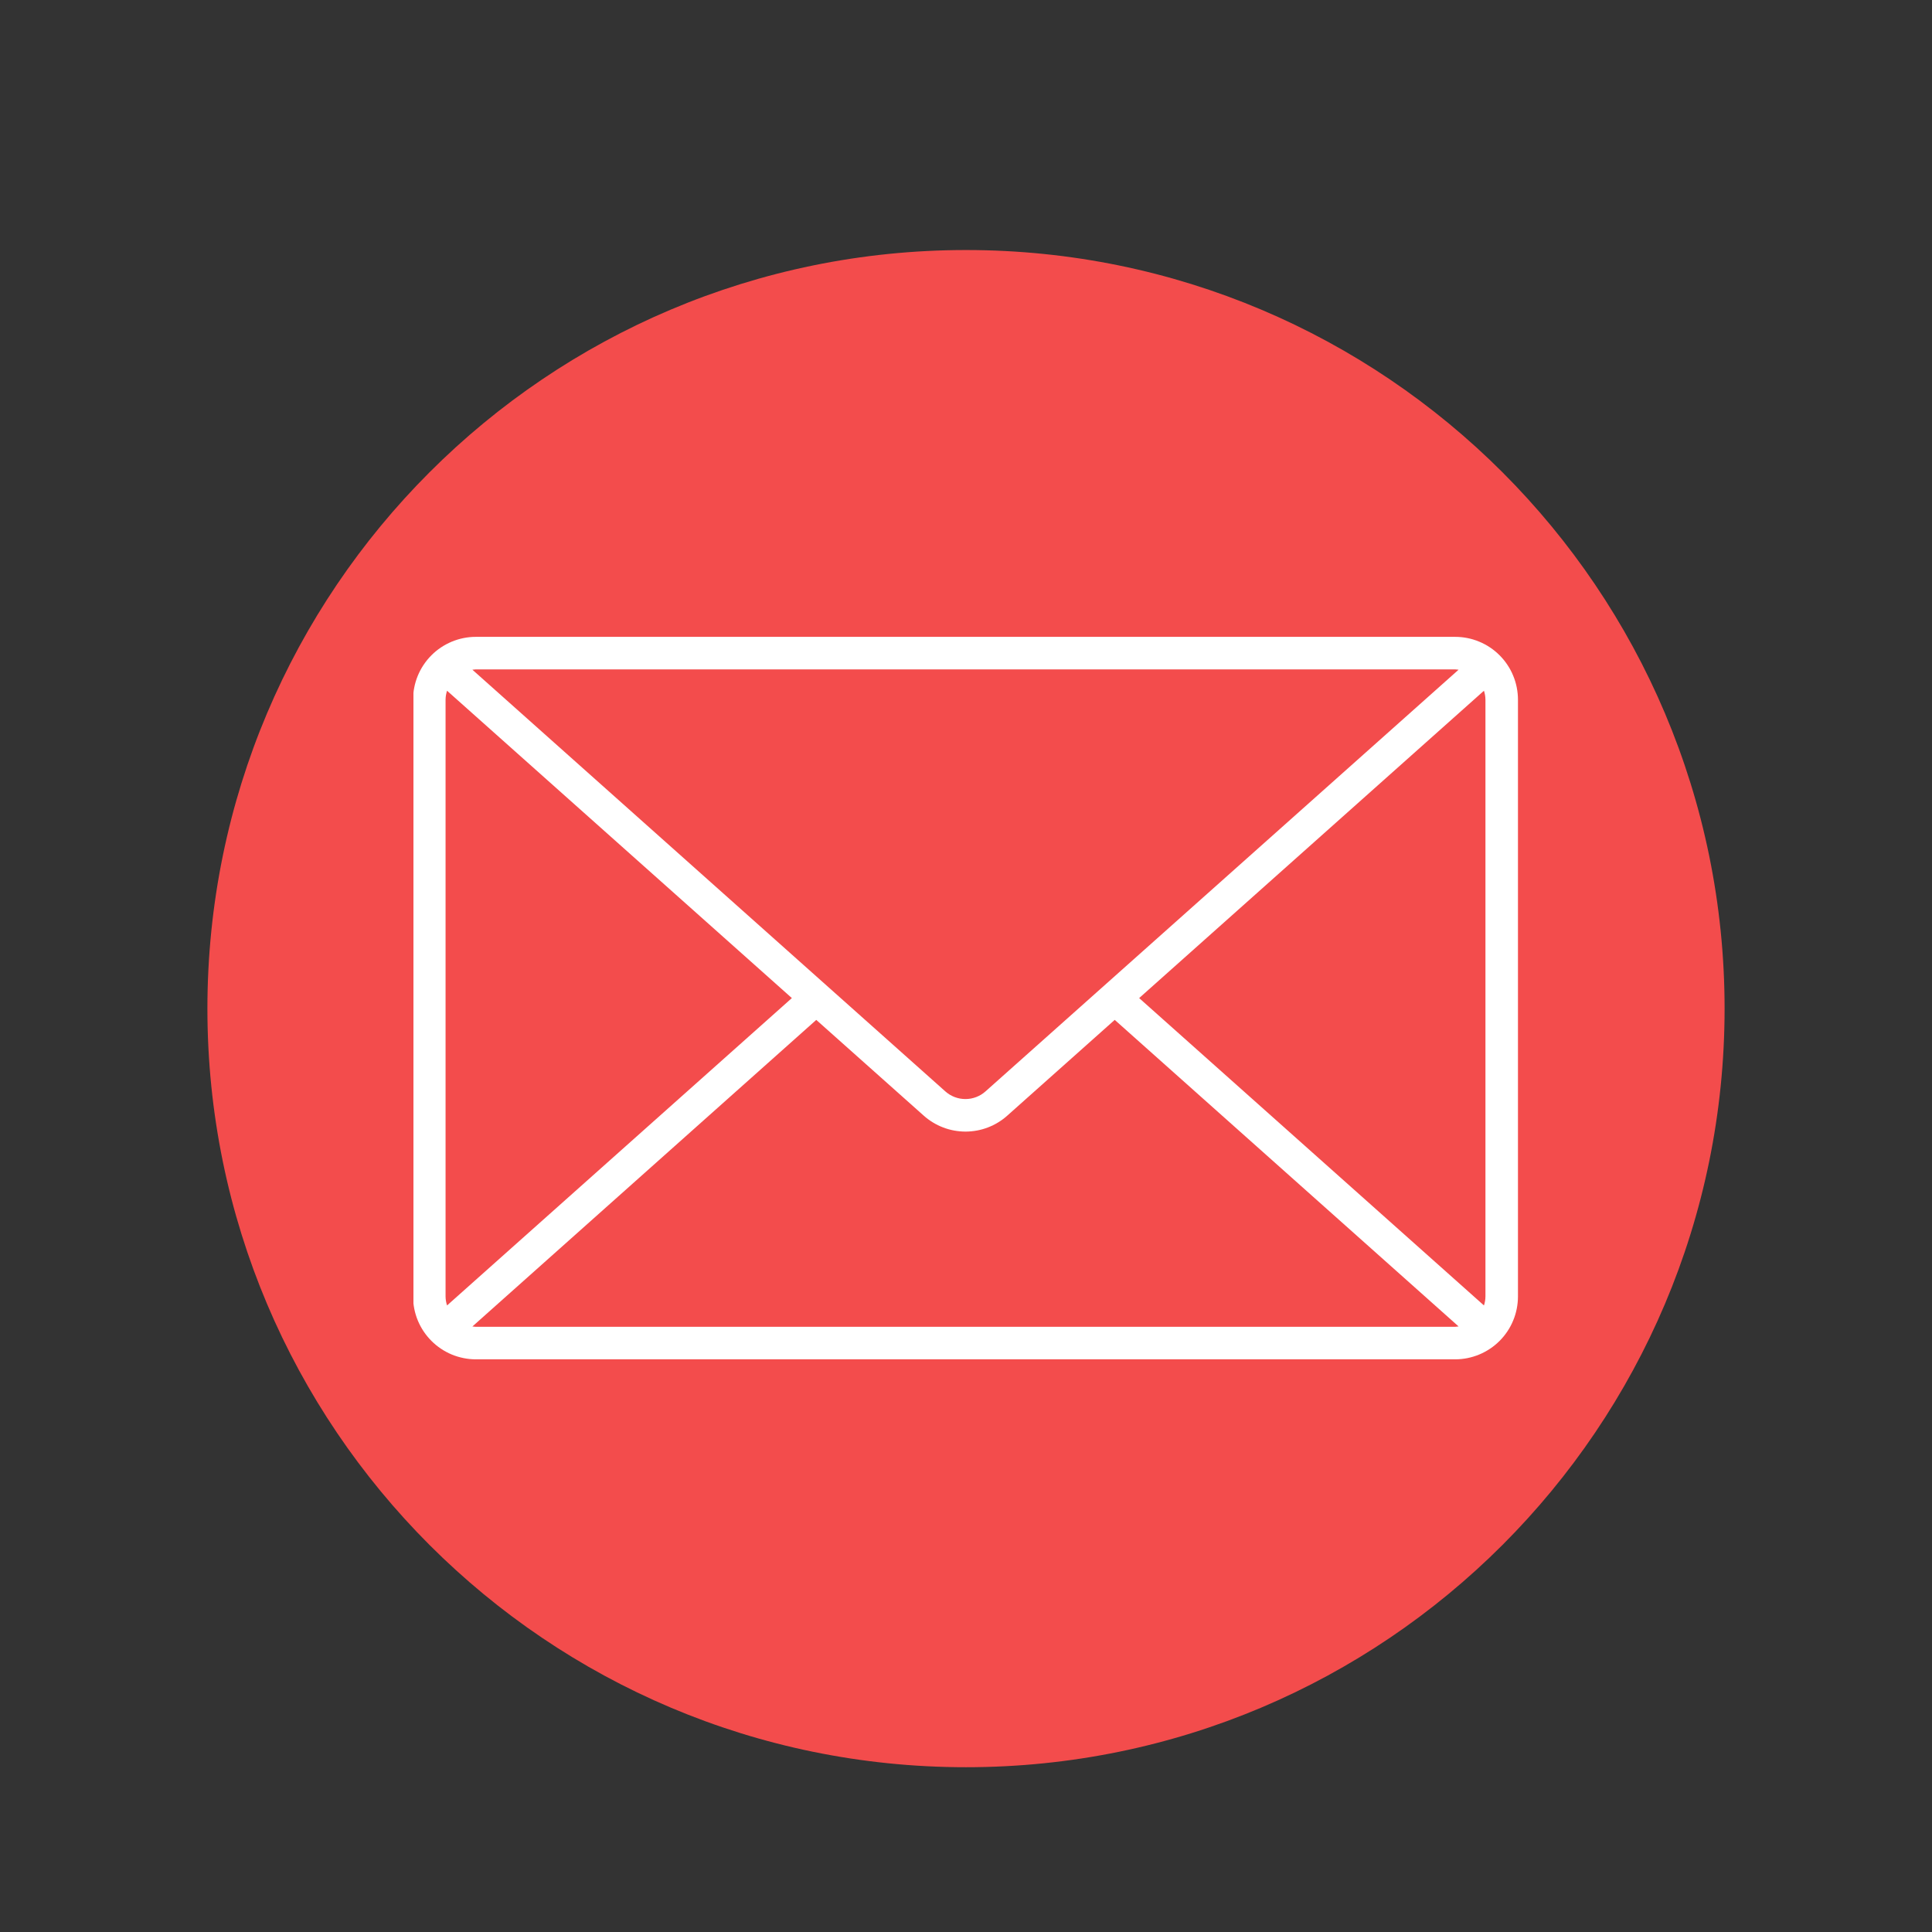 <svg xmlns="http://www.w3.org/2000/svg" xmlns:xlink="http://www.w3.org/1999/xlink" width="500" zoomAndPan="magnify" viewBox="0 0 375 375" height="500" preserveAspectRatio="xMidYMid meet" version="1.0"><rect x="0" y="0" width="375" height="375" fill="#333333" stroke="none"/><defs><clipPath id="752926187a"><path d="M 40.258 48.531 L 334.742 48.531 L 334.742 343.016 L 40.258 343.016 Z M 40.258 48.531 " clip-rule="nonzero"/></clipPath><clipPath id="bb91e00ef3"><path d="M 187.5 48.531 C 106.18 48.531 40.258 114.453 40.258 195.773 C 40.258 277.094 106.18 343.016 187.5 343.016 C 268.82 343.016 334.742 277.094 334.742 195.773 C 334.742 114.453 268.82 48.531 187.5 48.531 Z M 187.5 48.531 " clip-rule="nonzero"/></clipPath><clipPath id="2f509d8445"><path d="M 80.25 123.242 L 294.75 123.242 L 294.75 264 L 80.25 264 Z M 80.25 123.242 " clip-rule="nonzero"/></clipPath></defs><g clip-path="url(#752926187a)"><g clip-path="url(#bb91e00ef3)"><path fill="#f34c4c" d="M 40.258 48.531 L 334.742 48.531 L 334.742 343.016 L 40.258 343.016 Z M 40.258 48.531 " fill-opacity="1" fill-rule="nonzero"/></g></g><g clip-path="url(#2f509d8445)"><path fill="#ffffff" d="M 282.449 123.613 L 92.355 123.613 C 91.555 123.613 90.766 123.691 89.98 123.848 C 89.195 124.004 88.434 124.238 87.695 124.543 C 86.957 124.852 86.254 125.227 85.59 125.668 C 84.926 126.113 84.309 126.617 83.746 127.184 C 83.18 127.75 82.676 128.367 82.23 129.031 C 81.785 129.695 81.41 130.398 81.102 131.137 C 80.797 131.875 80.566 132.637 80.41 133.422 C 80.254 134.203 80.172 134.996 80.172 135.797 L 80.172 251.66 C 80.172 252.461 80.254 253.25 80.41 254.035 C 80.566 254.82 80.797 255.582 81.102 256.32 C 81.41 257.059 81.785 257.762 82.23 258.426 C 82.676 259.09 83.18 259.707 83.746 260.27 C 84.309 260.836 84.926 261.34 85.59 261.785 C 86.254 262.23 86.957 262.605 87.695 262.914 C 88.434 263.219 89.195 263.449 89.98 263.605 C 90.766 263.766 91.555 263.844 92.355 263.844 L 282.449 263.844 C 283.25 263.844 284.043 263.766 284.828 263.609 C 285.609 263.449 286.371 263.219 287.109 262.914 C 287.852 262.605 288.551 262.23 289.215 261.785 C 289.883 261.344 290.496 260.836 291.062 260.273 C 291.629 259.707 292.133 259.09 292.578 258.426 C 293.023 257.762 293.398 257.059 293.703 256.32 C 294.012 255.582 294.242 254.82 294.398 254.035 C 294.555 253.25 294.633 252.461 294.637 251.66 L 294.637 135.797 C 294.633 134.996 294.555 134.203 294.398 133.422 C 294.242 132.637 294.012 131.875 293.703 131.137 C 293.398 130.395 293.023 129.695 292.578 129.031 C 292.133 128.363 291.629 127.75 291.062 127.184 C 290.496 126.617 289.883 126.113 289.215 125.668 C 288.551 125.223 287.852 124.848 287.109 124.543 C 286.371 124.234 285.609 124.004 284.828 123.848 C 284.043 123.691 283.25 123.613 282.449 123.613 Z M 221.109 193.727 L 288.035 134.07 C 288.219 134.629 288.316 135.207 288.324 135.797 L 288.324 251.66 C 288.316 252.25 288.219 252.824 288.035 253.387 Z M 282.441 129.926 C 282.668 129.938 282.891 129.957 283.109 129.992 L 191.289 211.836 C 191.023 212.074 190.738 212.285 190.434 212.473 C 190.129 212.656 189.809 212.812 189.477 212.941 C 189.141 213.066 188.801 213.164 188.449 213.23 C 188.098 213.293 187.746 213.324 187.387 213.324 C 187.031 213.324 186.676 213.293 186.328 213.23 C 185.977 213.164 185.633 213.066 185.301 212.941 C 184.965 212.812 184.648 212.656 184.344 212.473 C 184.039 212.285 183.754 212.074 183.484 211.836 L 91.691 129.992 C 91.91 129.957 92.133 129.938 92.355 129.926 Z M 86.773 253.387 C 86.59 252.824 86.492 252.25 86.484 251.66 L 86.484 135.797 C 86.492 135.207 86.59 134.629 86.773 134.07 L 153.699 193.727 Z M 92.355 257.535 C 92.133 257.527 91.91 257.504 91.691 257.469 L 158.438 197.961 L 179.301 216.551 C 179.855 217.043 180.449 217.484 181.082 217.867 C 181.715 218.254 182.375 218.578 183.07 218.84 C 183.762 219.105 184.473 219.305 185.199 219.438 C 185.93 219.57 186.664 219.641 187.402 219.641 C 188.145 219.641 188.879 219.57 189.609 219.438 C 190.336 219.305 191.047 219.105 191.738 218.84 C 192.43 218.578 193.094 218.254 193.727 217.867 C 194.359 217.484 194.953 217.043 195.504 216.551 L 216.367 197.957 L 283.113 257.461 C 282.891 257.496 282.668 257.52 282.445 257.531 Z M 92.355 257.535 " fill-opacity="1" fill-rule="nonzero"/></g></svg>